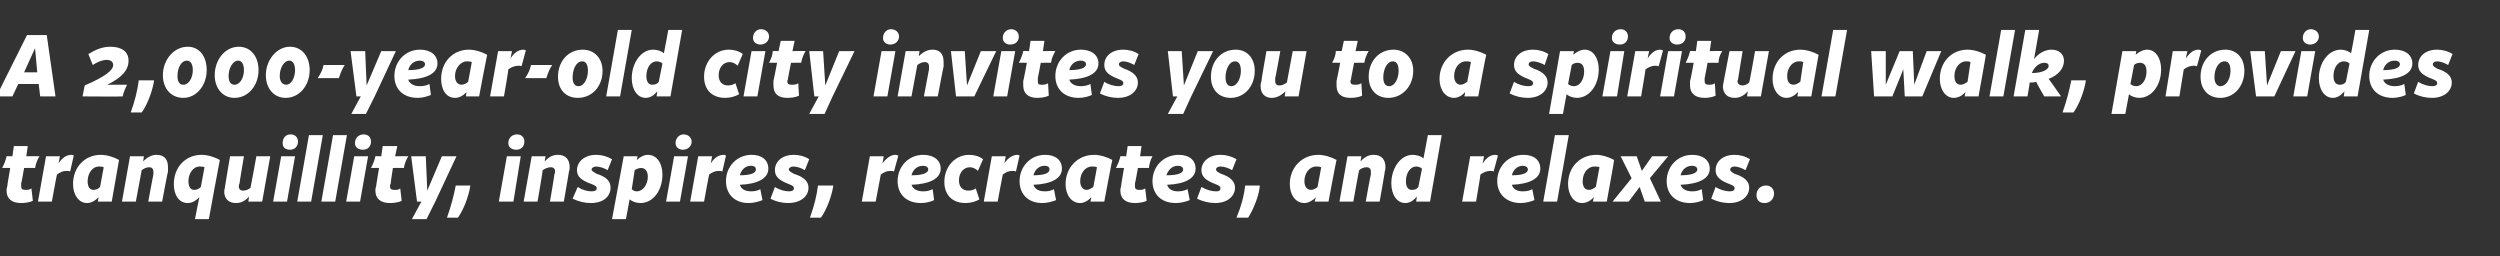 <?xml version="1.0" standalone="no"?>
<!DOCTYPE svg PUBLIC "-//W3C//DTD SVG 1.1//EN" "http://www.w3.org/Graphics/SVG/1.1/DTD/svg11.dtd">
<svg xmlns="http://www.w3.org/2000/svg" version="1.1" width="342.3px" height="35.1px" viewBox="0 -1 342.3 35.1" style="top:-1px">
  <rect x="0" y="-1" width="342.3" height="35.1" fill="#333333" stroke="none"/>
  <desc>A 2,000 year old city invites you to a spiritual walk, provides tranquillity, inspires, recreates, and relaxes.</desc>
  <defs/>
  <g id="Polygon21185">
    <path d="M 0.9 25.1 C 0.9 24.9 0.9 24.8 1 24.5 C 0.96 24.52 1.4 22 1.4 22 C 1.4 22 0.31 21.98 0.3 22 C 0.6 21.4 0.8 20.9 0.9 20.4 C 0.9 20.36 1.7 20.4 1.7 20.4 L 1.9 19 L 3.8 19 L 3.6 20.4 C 3.6 20.4 5.35 20.36 5.4 20.4 C 5.1 20.9 4.9 21.4 4.8 22 C 4.78 21.98 3.3 22 3.3 22 C 3.3 22 2.94 24.11 2.9 24.1 C 2.9 24.3 2.9 24.4 2.9 24.5 C 2.9 24.9 3.1 25 3.5 25 C 3.8 25 4 25 4.3 24.8 C 4.3 24.8 4.5 26.5 4.5 26.5 C 4.1 26.7 3.4 26.8 2.9 26.8 C 1.6 26.8 0.9 26.2 0.9 25.1 Z M 6.3 20.4 L 8.2 20.4 C 8.2 20.4 8.02 21.43 8 21.4 C 8.5 20.6 9.1 20.2 9.8 20.2 C 10 20.2 10.1 20.3 10.1 20.3 C 10.1 20.3 9.6 22.5 9.6 22.5 C 9.5 22.4 9.3 22.4 9.1 22.4 C 8.6 22.4 8.2 22.6 7.8 22.9 C 7.77 22.91 7.1 26.6 7.1 26.6 L 5.2 26.6 L 6.3 20.4 Z M 10 24.2 C 10 21.9 11.6 20.2 13.8 20.2 C 14.6 20.2 15.6 20.5 16.3 20.9 C 16.29 20.92 15.3 26.6 15.3 26.6 L 13.4 26.6 C 13.4 26.6 13.48 26.02 13.5 26 C 13 26.5 12.5 26.8 11.9 26.8 C 10.8 26.8 10 25.7 10 24.2 Z M 12.8 25 C 13.2 25 13.5 24.8 13.7 24.6 C 13.7 24.6 14.2 21.9 14.2 21.9 C 14 21.8 13.8 21.8 13.5 21.8 C 12.7 21.8 12 22.7 12 23.8 C 12 24.6 12.3 25 12.8 25 Z M 21 22.5 C 21 22.1 20.8 21.9 20.4 21.9 C 20 21.9 19.7 22.1 19.4 22.3 C 19.38 22.34 18.6 26.6 18.6 26.6 L 16.7 26.6 L 17.8 20.4 L 19.7 20.4 C 19.7 20.4 19.6 21.08 19.6 21.1 C 20.2 20.5 20.8 20.2 21.4 20.2 C 22.5 20.2 23 20.8 23 21.9 C 23 22 23 22.2 23 22.5 C 22.97 22.46 22.2 26.6 22.2 26.6 L 20.3 26.6 C 20.3 26.6 20.99 22.87 21 22.9 C 21 22.7 21 22.6 21 22.5 Z M 23.8 24.2 C 23.8 21.9 25.4 20.2 27.6 20.2 C 28.4 20.2 29.4 20.5 30.1 20.9 C 30.07 20.92 28.6 29 28.6 29 L 26.7 29 C 26.7 29 27.27 26.02 27.3 26 C 26.8 26.5 26.3 26.8 25.7 26.8 C 24.5 26.8 23.8 25.7 23.8 24.2 Z M 26.6 25 C 27 25 27.3 24.8 27.5 24.6 C 27.5 24.6 28 21.9 28 21.9 C 27.8 21.8 27.6 21.8 27.3 21.8 C 26.5 21.8 25.8 22.7 25.8 23.8 C 25.8 24.6 26.1 25 26.6 25 Z M 30.7 25.2 C 30.7 25 30.8 24.8 30.8 24.6 C 30.79 24.56 31.5 20.4 31.5 20.4 L 33.4 20.4 C 33.4 20.4 32.77 24.11 32.8 24.1 C 32.7 24.3 32.7 24.4 32.7 24.5 C 32.7 24.9 32.9 25.1 33.3 25.1 C 33.7 25.1 34.1 24.9 34.3 24.7 C 34.33 24.68 35.1 20.4 35.1 20.4 L 37 20.4 L 35.9 26.6 L 34 26.6 C 34 26.6 34.1 25.93 34.1 25.9 C 33.6 26.5 33 26.8 32.3 26.8 C 31.3 26.8 30.7 26.2 30.7 25.2 Z M 38.5 20.4 L 40.4 20.4 L 39.3 26.6 L 37.4 26.6 L 38.5 20.4 Z M 38.7 18.6 C 38.7 17.9 39.1 17.4 39.8 17.4 C 40.4 17.4 40.8 17.8 40.8 18.4 C 40.8 19 40.4 19.5 39.7 19.5 C 39.1 19.5 38.7 19.2 38.7 18.6 C 38.7 18.6 38.7 18.6 38.7 18.6 Z M 42.3 17.5 L 44.2 17.5 L 42.6 26.6 L 40.7 26.6 L 42.3 17.5 Z M 45.6 17.5 L 47.5 17.5 L 45.9 26.6 L 44 26.6 L 45.6 17.5 Z M 48.5 20.4 L 50.4 20.4 L 49.3 26.6 L 47.4 26.6 L 48.5 20.4 Z M 48.6 18.6 C 48.6 17.9 49.1 17.4 49.8 17.4 C 50.4 17.4 50.8 17.8 50.8 18.4 C 50.8 19 50.4 19.5 49.7 19.5 C 49.1 19.5 48.6 19.2 48.6 18.6 C 48.6 18.6 48.6 18.6 48.6 18.6 Z M 51.4 25.1 C 51.4 24.9 51.4 24.8 51.5 24.5 C 51.48 24.52 51.9 22 51.9 22 C 51.9 22 50.83 21.98 50.8 22 C 51.1 21.4 51.3 20.9 51.4 20.4 C 51.42 20.36 52.2 20.4 52.2 20.4 L 52.4 19 L 54.4 19 L 54.1 20.4 C 54.1 20.4 55.87 20.36 55.9 20.4 C 55.6 20.9 55.4 21.4 55.3 22 C 55.29 21.98 53.8 22 53.8 22 C 53.8 22 53.46 24.11 53.5 24.1 C 53.4 24.3 53.4 24.4 53.4 24.5 C 53.4 24.9 53.6 25 54 25 C 54.3 25 54.6 25 54.8 24.8 C 54.8 24.8 55 26.5 55 26.5 C 54.6 26.7 54 26.8 53.4 26.8 C 52.1 26.8 51.4 26.2 51.4 25.1 Z M 56.3 20.4 L 58.3 20.4 L 58.5 25.1 L 60.5 20.4 L 62.5 20.4 L 59.6 26.6 L 58.4 29 L 56.4 29 L 57.7 26.6 L 57.1 26.6 L 56.3 20.4 Z M 62.4 24.4 C 62.4 24.4 64.4 24.4 64.4 24.4 C 64.2 25.8 63.5 27.7 62.7 28.8 C 62.7 28.8 61.2 28.8 61.2 28.8 C 61.8 27.1 62.1 25.9 62.4 24.4 Z M 69.4 20.4 L 71.3 20.4 L 70.3 26.6 L 68.3 26.6 L 69.4 20.4 Z M 69.6 18.6 C 69.6 17.9 70.1 17.4 70.8 17.4 C 71.4 17.4 71.8 17.8 71.8 18.4 C 71.8 19 71.4 19.5 70.7 19.5 C 70.1 19.5 69.6 19.2 69.6 18.6 C 69.6 18.6 69.6 18.6 69.6 18.6 Z M 76 22.5 C 76 22.1 75.8 21.9 75.4 21.9 C 75 21.9 74.6 22.1 74.3 22.3 C 74.34 22.34 73.6 26.6 73.6 26.6 L 71.7 26.6 L 72.8 20.4 L 74.7 20.4 C 74.7 20.4 74.55 21.08 74.6 21.1 C 75.1 20.5 75.7 20.2 76.4 20.2 C 77.4 20.2 78 20.8 78 21.9 C 78 22 78 22.2 77.9 22.5 C 77.92 22.46 77.2 26.6 77.2 26.6 L 75.3 26.6 C 75.3 26.6 75.94 22.87 75.9 22.9 C 76 22.7 76 22.6 76 22.5 Z M 78.4 26.2 C 78.4 26.2 79.1 24.6 79.1 24.6 C 79.7 25 80.4 25.2 81 25.2 C 81.4 25.2 81.7 25.1 81.7 24.8 C 81.7 24.5 81.5 24.4 81 24.2 C 79.6 23.7 79 23.2 79 22.3 C 79 21.1 80.1 20.2 81.6 20.2 C 82.4 20.2 83.1 20.4 83.8 20.8 C 83.8 20.8 83.2 22.3 83.2 22.3 C 82.7 22 82.1 21.8 81.6 21.8 C 81.3 21.8 81 22 81 22.2 C 81 22.4 81.2 22.5 81.7 22.8 C 83 23.2 83.6 23.8 83.6 24.7 C 83.6 25.9 82.6 26.8 80.9 26.8 C 80.1 26.8 79.2 26.6 78.4 26.2 Z M 86.2 26.3 C 86.22 26.33 85.7 29 85.7 29 L 83.8 29 L 85.4 20.4 L 87.3 20.4 C 87.3 20.4 87.16 20.94 87.2 20.9 C 87.6 20.5 88.2 20.2 88.7 20.2 C 89.9 20.2 90.7 21.3 90.7 22.9 C 90.7 25.1 89.4 26.8 87.7 26.8 C 87.1 26.8 86.6 26.6 86.2 26.3 Z M 87.2 25.2 C 88 25.2 88.7 24.3 88.7 23.2 C 88.7 22.4 88.3 22 87.8 22 C 87.5 22 87.2 22.1 86.9 22.3 C 86.9 22.3 86.5 24.9 86.5 24.9 C 86.7 25.1 86.9 25.2 87.2 25.2 Z M 92.3 20.4 L 94.2 20.4 L 93.1 26.6 L 91.2 26.6 L 92.3 20.4 Z M 92.5 18.6 C 92.5 17.9 93 17.4 93.6 17.4 C 94.2 17.4 94.7 17.8 94.7 18.4 C 94.7 19 94.2 19.5 93.5 19.5 C 93 19.5 92.5 19.2 92.5 18.6 C 92.5 18.6 92.5 18.6 92.5 18.6 Z M 95.6 20.4 L 97.5 20.4 C 97.5 20.4 97.32 21.43 97.3 21.4 C 97.8 20.6 98.4 20.2 99.1 20.2 C 99.3 20.2 99.4 20.3 99.4 20.3 C 99.4 20.3 98.9 22.5 98.9 22.5 C 98.8 22.4 98.6 22.4 98.4 22.4 C 97.9 22.4 97.5 22.6 97.1 22.9 C 97.07 22.91 96.4 26.6 96.4 26.6 L 94.5 26.6 L 95.6 20.4 Z M 99.4 23.8 C 99.4 21.8 100.9 20.2 102.9 20.2 C 104.3 20.2 105.2 20.9 105.2 22.1 C 105.2 23.4 103.8 24.2 101.3 24.3 C 101.5 24.9 102 25.2 102.9 25.2 C 103.3 25.2 103.8 25.1 104.1 24.9 C 104.1 24.9 104.4 26.4 104.4 26.4 C 103.9 26.6 103.2 26.8 102.5 26.8 C 100.6 26.8 99.4 25.6 99.4 23.8 Z M 103.5 22.2 C 103.5 21.9 103.3 21.7 102.8 21.7 C 102.1 21.7 101.5 22.2 101.3 23 C 102.8 23 103.5 22.7 103.5 22.2 Z M 105.5 26.2 C 105.5 26.2 106.1 24.6 106.1 24.6 C 106.7 25 107.5 25.2 108 25.2 C 108.4 25.2 108.7 25.1 108.7 24.8 C 108.7 24.5 108.5 24.4 108 24.2 C 106.7 23.7 106.1 23.2 106.1 22.3 C 106.1 21.1 107.1 20.2 108.7 20.2 C 109.4 20.2 110.2 20.4 110.8 20.8 C 110.8 20.8 110.2 22.3 110.2 22.3 C 109.7 22 109.1 21.8 108.6 21.8 C 108.3 21.8 108 22 108 22.2 C 108 22.4 108.2 22.5 108.7 22.8 C 110 23.2 110.7 23.8 110.7 24.7 C 110.7 25.9 109.6 26.8 107.9 26.8 C 107.1 26.8 106.2 26.6 105.5 26.2 Z M 112 24.4 C 112 24.4 114.1 24.4 114.1 24.4 C 113.9 25.8 113.2 27.7 112.4 28.8 C 112.4 28.8 110.9 28.8 110.9 28.8 C 111.5 27.1 111.8 25.9 112 24.4 Z M 119.1 20.4 L 121 20.4 C 121 20.4 120.84 21.43 120.8 21.4 C 121.4 20.6 122 20.2 122.6 20.2 C 122.8 20.2 122.9 20.3 123 20.3 C 123 20.3 122.4 22.5 122.4 22.5 C 122.3 22.4 122.1 22.4 121.9 22.4 C 121.4 22.4 121 22.6 120.6 22.9 C 120.59 22.91 119.9 26.6 119.9 26.6 L 118 26.6 L 119.1 20.4 Z M 122.9 23.8 C 122.9 21.8 124.4 20.2 126.4 20.2 C 127.8 20.2 128.8 20.9 128.8 22.1 C 128.8 23.4 127.4 24.2 124.8 24.3 C 125 24.9 125.6 25.2 126.4 25.2 C 126.9 25.2 127.3 25.1 127.7 24.9 C 127.7 24.9 127.9 26.4 127.9 26.4 C 127.5 26.6 126.8 26.8 126.1 26.8 C 124.1 26.8 122.9 25.6 122.9 23.8 Z M 127.1 22.2 C 127.1 21.9 126.8 21.7 126.4 21.7 C 125.6 21.7 125 22.2 124.8 23 C 126.3 23 127.1 22.7 127.1 22.2 Z M 132.7 20.2 C 133.4 20.2 134.1 20.4 134.6 20.8 C 134.6 20.8 133.9 22.4 133.9 22.4 C 133.6 22.1 133.2 21.9 132.8 21.9 C 131.9 21.9 131.3 22.7 131.3 23.7 C 131.3 24.6 131.8 25.1 132.6 25.1 C 133 25.1 133.3 25 133.6 24.8 C 133.6 24.8 134.1 26.3 134.1 26.3 C 133.6 26.6 132.9 26.8 132.2 26.8 C 130.4 26.8 129.3 25.7 129.3 23.9 C 129.3 21.9 130.7 20.2 132.7 20.2 Z M 135.8 20.4 L 137.7 20.4 C 137.7 20.4 137.53 21.43 137.5 21.4 C 138 20.6 138.7 20.2 139.3 20.2 C 139.5 20.2 139.6 20.3 139.6 20.3 C 139.6 20.3 139.1 22.5 139.1 22.5 C 139 22.4 138.8 22.4 138.6 22.4 C 138.1 22.4 137.7 22.6 137.3 22.9 C 137.28 22.91 136.6 26.6 136.6 26.6 L 134.7 26.6 L 135.8 20.4 Z M 139.6 23.8 C 139.6 21.8 141.1 20.2 143.1 20.2 C 144.5 20.2 145.4 20.9 145.4 22.1 C 145.4 23.4 144 24.2 141.5 24.3 C 141.7 24.9 142.2 25.2 143.1 25.2 C 143.5 25.2 144 25.1 144.3 24.9 C 144.3 24.9 144.6 26.4 144.6 26.4 C 144.1 26.6 143.4 26.8 142.7 26.8 C 140.8 26.8 139.6 25.6 139.6 23.8 Z M 143.7 22.2 C 143.7 21.9 143.5 21.7 143 21.7 C 142.3 21.7 141.7 22.2 141.5 23 C 143 23 143.7 22.7 143.7 22.2 Z M 145.9 24.2 C 145.9 21.9 147.6 20.2 149.8 20.2 C 150.6 20.2 151.6 20.5 152.3 20.9 C 152.26 20.92 151.2 26.6 151.2 26.6 L 149.3 26.6 C 149.3 26.6 149.45 26.02 149.4 26 C 149 26.5 148.4 26.8 147.9 26.8 C 146.7 26.8 145.9 25.7 145.9 24.2 Z M 148.8 25 C 149.1 25 149.4 24.8 149.7 24.6 C 149.7 24.6 150.2 21.9 150.2 21.9 C 150 21.8 149.7 21.8 149.5 21.8 C 148.6 21.8 147.9 22.7 147.9 23.8 C 147.9 24.6 148.3 25 148.8 25 Z M 153.4 25.1 C 153.4 24.9 153.4 24.8 153.5 24.5 C 153.46 24.52 153.9 22 153.9 22 C 153.9 22 152.81 21.98 152.8 22 C 153.1 21.4 153.3 20.9 153.4 20.4 C 153.4 20.36 154.2 20.4 154.2 20.4 L 154.4 19 L 156.3 19 L 156.1 20.4 C 156.1 20.4 157.85 20.36 157.8 20.4 C 157.5 20.9 157.4 21.4 157.3 22 C 157.27 21.98 155.8 22 155.8 22 C 155.8 22 155.44 24.11 155.4 24.1 C 155.4 24.3 155.4 24.4 155.4 24.5 C 155.4 24.9 155.6 25 156 25 C 156.3 25 156.5 25 156.8 24.8 C 156.8 24.8 157 26.5 157 26.5 C 156.6 26.7 155.9 26.8 155.4 26.8 C 154.1 26.8 153.4 26.2 153.4 25.1 Z M 157.8 23.8 C 157.8 21.8 159.3 20.2 161.4 20.2 C 162.8 20.2 163.7 20.9 163.7 22.1 C 163.7 23.4 162.3 24.2 159.8 24.3 C 160 24.9 160.5 25.2 161.3 25.2 C 161.8 25.2 162.2 25.1 162.6 24.9 C 162.6 24.9 162.9 26.4 162.9 26.4 C 162.4 26.6 161.7 26.8 161 26.8 C 159 26.8 157.8 25.6 157.8 23.8 Z M 162 22.2 C 162 21.9 161.7 21.7 161.3 21.7 C 160.5 21.7 160 22.2 159.7 23 C 161.3 23 162 22.7 162 22.2 Z M 163.9 26.2 C 163.9 26.2 164.5 24.6 164.5 24.6 C 165.2 25 165.9 25.2 166.5 25.2 C 166.9 25.2 167.1 25.1 167.1 24.8 C 167.1 24.5 166.9 24.4 166.4 24.2 C 165.1 23.7 164.5 23.2 164.5 22.3 C 164.5 21.1 165.6 20.2 167.1 20.2 C 167.9 20.2 168.6 20.4 169.3 20.8 C 169.3 20.8 168.7 22.3 168.7 22.3 C 168.2 22 167.6 21.8 167.1 21.8 C 166.7 21.8 166.5 22 166.5 22.2 C 166.5 22.4 166.6 22.5 167.2 22.8 C 168.4 23.2 169.1 23.8 169.1 24.7 C 169.1 25.9 168 26.8 166.4 26.8 C 165.6 26.8 164.7 26.6 163.9 26.2 Z M 170.5 24.4 C 170.5 24.4 172.5 24.4 172.5 24.4 C 172.4 25.8 171.6 27.7 170.9 28.8 C 170.9 28.8 169.3 28.8 169.3 28.8 C 170 27.1 170.3 25.9 170.5 24.4 Z M 176.6 24.2 C 176.6 21.9 178.3 20.2 180.5 20.2 C 181.3 20.2 182.3 20.5 183 20.9 C 182.96 20.92 181.9 26.6 181.9 26.6 L 180 26.6 C 180 26.6 180.15 26.02 180.2 26 C 179.7 26.5 179.1 26.8 178.6 26.8 C 177.4 26.8 176.6 25.7 176.6 24.2 Z M 179.5 25 C 179.8 25 180.2 24.8 180.4 24.6 C 180.4 24.6 180.9 21.9 180.9 21.9 C 180.7 21.8 180.4 21.8 180.2 21.8 C 179.3 21.8 178.6 22.7 178.6 23.8 C 178.6 24.6 179 25 179.5 25 Z M 187.7 22.5 C 187.7 22.1 187.5 21.9 187.1 21.9 C 186.7 21.9 186.3 22.1 186.1 22.3 C 186.05 22.34 185.3 26.6 185.3 26.6 L 183.4 26.6 L 184.5 20.4 L 186.4 20.4 C 186.4 20.4 186.27 21.08 186.3 21.1 C 186.8 20.5 187.4 20.2 188.1 20.2 C 189.1 20.2 189.7 20.8 189.7 21.9 C 189.7 22 189.7 22.2 189.6 22.5 C 189.64 22.46 188.9 26.6 188.9 26.6 L 187 26.6 C 187 26.6 187.66 22.87 187.7 22.9 C 187.7 22.7 187.7 22.6 187.7 22.5 Z M 190.5 24.1 C 190.5 22 191.8 20.2 193.4 20.2 C 194 20.2 194.6 20.4 194.9 20.7 C 194.92 20.68 195.5 17.5 195.5 17.5 L 197.4 17.5 L 195.8 26.6 L 193.9 26.6 C 193.9 26.6 193.99 25.92 194 25.9 C 193.5 26.5 193 26.8 192.4 26.8 C 191.3 26.8 190.5 25.7 190.5 24.1 Z M 193.3 25 C 193.7 25 194 24.9 194.2 24.6 C 194.2 24.6 194.7 22.1 194.7 22.1 C 194.5 21.9 194.2 21.8 193.9 21.8 C 193.1 21.8 192.5 22.7 192.5 23.8 C 192.5 24.6 192.8 25 193.3 25 Z M 201.3 20.4 L 203.2 20.4 C 203.2 20.4 202.99 21.43 203 21.4 C 203.5 20.6 204.1 20.2 204.7 20.2 C 204.9 20.2 205.1 20.3 205.1 20.3 C 205.1 20.3 204.5 22.5 204.5 22.5 C 204.4 22.4 204.2 22.4 204 22.4 C 203.6 22.4 203.1 22.6 202.7 22.9 C 202.74 22.91 202.1 26.6 202.1 26.6 L 200.2 26.6 L 201.3 20.4 Z M 205 23.8 C 205 21.8 206.5 20.2 208.6 20.2 C 210 20.2 210.9 20.9 210.9 22.1 C 210.9 23.4 209.5 24.2 207 24.3 C 207.2 24.9 207.7 25.2 208.5 25.2 C 209 25.2 209.5 25.1 209.8 24.9 C 209.8 24.9 210.1 26.4 210.1 26.4 C 209.6 26.6 208.9 26.8 208.2 26.8 C 206.3 26.8 205 25.6 205 23.8 Z M 209.2 22.2 C 209.2 21.9 208.9 21.7 208.5 21.7 C 207.8 21.7 207.2 22.2 207 23 C 208.5 23 209.2 22.7 209.2 22.2 Z M 212.9 17.5 L 214.8 17.5 L 213.2 26.6 L 211.3 26.6 L 212.9 17.5 Z M 214.7 24.2 C 214.7 21.9 216.3 20.2 218.6 20.2 C 219.3 20.2 220.3 20.5 221 20.9 C 221.04 20.92 220 26.6 220 26.6 L 218.1 26.6 C 218.1 26.6 218.23 26.02 218.2 26 C 217.8 26.5 217.2 26.8 216.6 26.8 C 215.5 26.8 214.7 25.7 214.7 24.2 Z M 217.6 25 C 217.9 25 218.2 24.8 218.5 24.6 C 218.5 24.6 219 21.9 219 21.9 C 218.8 21.8 218.5 21.8 218.3 21.8 C 217.4 21.8 216.7 22.7 216.7 23.8 C 216.7 24.6 217 25 217.6 25 Z M 224.5 24.6 L 223 26.6 L 220.8 26.6 L 223.4 23.4 L 221.9 20.4 L 224.1 20.4 L 224.8 22.4 L 226.2 20.4 L 228.4 20.4 L 225.9 23.4 L 227.4 26.6 L 225.2 26.6 L 224.5 24.6 Z M 228.2 23.8 C 228.2 21.8 229.7 20.2 231.7 20.2 C 233.1 20.2 234.1 20.9 234.1 22.1 C 234.1 23.4 232.7 24.2 230.1 24.3 C 230.3 24.9 230.9 25.2 231.7 25.2 C 232.2 25.2 232.6 25.1 233 24.9 C 233 24.9 233.2 26.4 233.2 26.4 C 232.8 26.6 232.1 26.8 231.4 26.8 C 229.4 26.8 228.2 25.6 228.2 23.8 Z M 232.4 22.2 C 232.4 21.9 232.1 21.7 231.7 21.7 C 230.9 21.7 230.3 22.2 230.1 23 C 231.6 23 232.4 22.7 232.4 22.2 Z M 234.3 26.2 C 234.3 26.2 234.9 24.6 234.9 24.6 C 235.5 25 236.3 25.2 236.8 25.2 C 237.2 25.2 237.5 25.1 237.5 24.8 C 237.5 24.5 237.3 24.4 236.8 24.2 C 235.5 23.7 234.9 23.2 234.9 22.3 C 234.9 21.1 235.9 20.2 237.5 20.2 C 238.2 20.2 239 20.4 239.6 20.8 C 239.6 20.8 239 22.3 239 22.3 C 238.5 22 237.9 21.8 237.5 21.8 C 237.1 21.8 236.9 22 236.9 22.2 C 236.9 22.4 237 22.5 237.5 22.8 C 238.8 23.2 239.5 23.8 239.5 24.7 C 239.5 25.9 238.4 26.8 236.8 26.8 C 235.9 26.8 235.1 26.6 234.3 26.2 Z M 241.8 24.4 C 242.4 24.4 242.9 24.8 242.9 25.5 C 242.9 26.1 242.5 26.8 241.6 26.8 C 240.9 26.8 240.5 26.4 240.5 25.7 C 240.5 25 241 24.4 241.8 24.4 Z " stroke="none" fill="#fff"/>
  </g>
  <g id="Polygon21184">
    <path d="M 5.3 10.5 L 2.5 10.5 L 1.7 12.2 L -0.5 12.2 L 3.7 3.8 L 6.4 3.8 L 7.6 12.2 L 5.5 12.2 L 5.3 10.5 Z M 5.1 8.9 L 4.8 5.6 L 3.3 8.9 L 5.1 8.9 Z M 15.5 7.9 C 15.5 7.5 15.2 7.2 14.6 7.2 C 14 7.2 13.3 7.5 12.7 7.9 C 12.7 7.9 12.1 6.4 12.1 6.4 C 13.1 5.8 14 5.4 15.1 5.4 C 16.7 5.4 17.6 6.1 17.6 7.3 C 17.6 8.6 16.7 9.6 14.7 10.6 C 14.7 10.6 17.4 10.6 17.4 10.6 C 17.1 11.2 16.9 11.7 16.8 12.2 C 16.82 12.24 11.3 12.2 11.3 12.2 C 11.3 12.2 11.59 10.74 11.6 10.7 C 14.4 9.5 15.5 8.6 15.5 7.9 Z M 19 10 C 19 10 21.1 10 21.1 10 C 20.9 11.4 20.2 13.3 19.4 14.4 C 19.4 14.4 17.9 14.4 17.9 14.4 C 18.5 12.7 18.8 11.5 19 10 Z M 22.3 9.3 C 22.3 7.2 23.8 5.4 25.7 5.4 C 27.3 5.4 28.3 6.7 28.3 8.6 C 28.3 10.7 26.9 12.4 25.1 12.4 C 23.4 12.4 22.3 11.1 22.3 9.3 Z M 25.1 10.6 C 25.9 10.6 26.4 9.6 26.4 8.6 C 26.4 7.8 26.1 7.3 25.6 7.3 C 24.8 7.3 24.3 8.3 24.3 9.4 C 24.3 10.2 24.6 10.6 25.1 10.6 Z M 29.4 9.3 C 29.4 7.2 30.8 5.4 32.7 5.4 C 34.3 5.4 35.4 6.7 35.4 8.6 C 35.4 10.7 34 12.4 32.1 12.4 C 30.5 12.4 29.4 11.1 29.4 9.3 Z M 32.1 10.6 C 32.9 10.6 33.4 9.6 33.4 8.6 C 33.4 7.8 33.1 7.3 32.6 7.3 C 31.9 7.3 31.3 8.3 31.3 9.4 C 31.3 10.2 31.6 10.6 32.1 10.6 Z M 36.4 9.3 C 36.4 7.2 37.9 5.4 39.7 5.4 C 41.3 5.4 42.4 6.7 42.4 8.6 C 42.4 10.7 41 12.4 39.1 12.4 C 37.5 12.4 36.4 11.1 36.4 9.3 Z M 39.2 10.6 C 39.9 10.6 40.4 9.6 40.4 8.6 C 40.4 7.8 40.1 7.3 39.6 7.3 C 38.9 7.3 38.3 8.3 38.3 9.4 C 38.3 10.2 38.7 10.6 39.2 10.6 Z M 44.3 7.9 C 44.3 7.9 47.2 7.9 47.2 7.9 C 46.8 8.5 46.6 9.1 46.4 9.7 C 46.4 9.7 43.5 9.7 43.5 9.7 C 43.9 9.1 44.2 8.5 44.3 7.9 Z M 48 6 L 50 6 L 50.2 10.7 L 52.2 6 L 54.2 6 L 51.3 12.2 L 50.1 14.6 L 48.1 14.6 L 49.4 12.2 L 48.8 12.2 L 48 6 Z M 54 9.4 C 54 7.4 55.5 5.8 57.5 5.8 C 58.9 5.8 59.9 6.5 59.9 7.7 C 59.9 9 58.5 9.8 55.9 9.9 C 56.1 10.5 56.7 10.8 57.5 10.8 C 58 10.8 58.4 10.7 58.8 10.5 C 58.8 10.5 59 12 59 12 C 58.5 12.2 57.9 12.4 57.2 12.4 C 55.2 12.4 54 11.2 54 9.4 Z M 58.2 7.8 C 58.2 7.5 57.9 7.3 57.5 7.3 C 56.7 7.3 56.1 7.8 55.9 8.6 C 57.4 8.6 58.2 8.3 58.2 7.8 Z M 60.4 9.8 C 60.4 7.5 62 5.8 64.2 5.8 C 65 5.8 66 6.1 66.7 6.5 C 66.67 6.52 65.6 12.2 65.6 12.2 L 63.8 12.2 C 63.8 12.2 63.86 11.62 63.9 11.6 C 63.4 12.1 62.9 12.4 62.3 12.4 C 61.1 12.4 60.4 11.3 60.4 9.8 Z M 63.2 10.6 C 63.5 10.6 63.9 10.4 64.1 10.2 C 64.1 10.2 64.6 7.5 64.6 7.5 C 64.4 7.4 64.1 7.4 63.9 7.4 C 63.1 7.4 62.3 8.3 62.3 9.4 C 62.3 10.2 62.7 10.6 63.2 10.6 Z M 68.2 6 L 70.1 6 C 70.1 6 69.9 7.03 69.9 7 C 70.4 6.2 71 5.8 71.7 5.8 C 71.8 5.8 72 5.9 72 5.9 C 72 5.9 71.4 8.1 71.4 8.1 C 71.4 8 71.1 8 71 8 C 70.5 8 70 8.2 69.6 8.5 C 69.65 8.51 69 12.2 69 12.2 L 67.1 12.2 L 68.2 6 Z M 72.7 7.9 C 72.7 7.9 75.6 7.9 75.6 7.9 C 75.2 8.5 75 9.1 74.8 9.7 C 74.8 9.7 71.9 9.7 71.9 9.7 C 72.3 9.1 72.6 8.5 72.7 7.9 Z M 79.8 5.8 C 81.3 5.8 82.5 6.9 82.5 8.7 C 82.5 10.8 81.1 12.4 79.1 12.4 C 77.5 12.4 76.4 11.3 76.4 9.5 C 76.4 7.4 77.8 5.8 79.8 5.8 Z M 79.2 10.8 C 80 10.8 80.5 9.7 80.5 8.7 C 80.5 7.8 80.2 7.4 79.7 7.4 C 78.9 7.4 78.4 8.5 78.4 9.6 C 78.4 10.4 78.7 10.8 79.2 10.8 Z M 84.6 3.1 L 86.5 3.1 L 84.9 12.2 L 83 12.2 L 84.6 3.1 Z M 86.5 9.7 C 86.5 7.6 87.8 5.8 89.4 5.8 C 90 5.8 90.6 6 90.9 6.3 C 90.92 6.28 91.5 3.1 91.5 3.1 L 93.4 3.1 L 91.8 12.2 L 89.9 12.2 C 89.9 12.2 90 11.52 90 11.5 C 89.5 12.1 89 12.4 88.4 12.4 C 87.3 12.4 86.5 11.3 86.5 9.7 Z M 89.3 10.6 C 89.7 10.6 90 10.5 90.2 10.2 C 90.2 10.2 90.7 7.7 90.7 7.7 C 90.5 7.5 90.2 7.4 89.9 7.4 C 89.1 7.4 88.5 8.3 88.5 9.4 C 88.5 10.2 88.8 10.6 89.3 10.6 Z M 99.8 5.8 C 100.5 5.8 101.2 6 101.7 6.4 C 101.7 6.4 101 8 101 8 C 100.7 7.7 100.3 7.5 99.9 7.5 C 99 7.5 98.4 8.3 98.4 9.3 C 98.4 10.2 98.9 10.7 99.7 10.7 C 100 10.7 100.4 10.6 100.7 10.4 C 100.7 10.4 101.2 11.9 101.2 11.9 C 100.7 12.2 100 12.4 99.3 12.4 C 97.5 12.4 96.4 11.3 96.4 9.5 C 96.4 7.5 97.8 5.8 99.8 5.8 Z M 102.9 6 L 104.8 6 L 103.7 12.2 L 101.8 12.2 L 102.9 6 Z M 103.1 4.2 C 103.1 3.5 103.6 3 104.2 3 C 104.8 3 105.3 3.4 105.3 4 C 105.3 4.6 104.8 5.1 104.1 5.1 C 103.6 5.1 103.1 4.8 103.1 4.2 C 103.1 4.2 103.1 4.2 103.1 4.2 Z M 105.9 10.7 C 105.9 10.5 105.9 10.4 105.9 10.1 C 105.91 10.12 106.4 7.6 106.4 7.6 C 106.4 7.6 105.26 7.58 105.3 7.6 C 105.6 7 105.8 6.5 105.8 6 C 105.85 5.96 106.6 6 106.6 6 L 106.9 4.6 L 108.8 4.6 L 108.5 6 C 108.5 6 110.3 5.96 110.3 6 C 110 6.5 109.8 7 109.7 7.6 C 109.72 7.58 108.3 7.6 108.3 7.6 C 108.3 7.6 107.89 9.71 107.9 9.7 C 107.9 9.9 107.8 10 107.8 10.1 C 107.8 10.5 108 10.6 108.4 10.6 C 108.7 10.6 109 10.6 109.3 10.4 C 109.3 10.4 109.4 12.1 109.4 12.1 C 109 12.3 108.4 12.4 107.8 12.4 C 106.5 12.4 105.9 11.8 105.9 10.7 Z M 110.8 6 L 112.7 6 L 113 10.7 L 114.9 6 L 117 6 L 114 12.2 L 112.9 14.6 L 110.8 14.6 L 112.1 12.2 L 111.5 12.2 L 110.8 6 Z M 120.7 6 L 122.6 6 L 121.5 12.2 L 119.6 12.2 L 120.7 6 Z M 120.9 4.2 C 120.9 3.5 121.4 3 122 3 C 122.6 3 123.1 3.4 123.1 4 C 123.1 4.6 122.6 5.1 121.9 5.1 C 121.4 5.1 120.9 4.8 120.9 4.2 C 120.9 4.2 120.9 4.2 120.9 4.2 Z M 127.2 8.1 C 127.2 7.7 127 7.5 126.6 7.5 C 126.2 7.5 125.9 7.7 125.6 7.9 C 125.59 7.94 124.8 12.2 124.8 12.2 L 122.9 12.2 L 124 6 L 125.9 6 C 125.9 6 125.81 6.68 125.8 6.7 C 126.4 6.1 127 5.8 127.7 5.8 C 128.7 5.8 129.2 6.4 129.2 7.5 C 129.2 7.6 129.2 7.8 129.2 8.1 C 129.18 8.06 128.4 12.2 128.4 12.2 L 126.5 12.2 C 126.5 12.2 127.2 8.47 127.2 8.5 C 127.2 8.3 127.2 8.2 127.2 8.1 Z M 130.2 6 L 132.1 6 L 132.4 10.7 L 134.3 6 L 136.4 6 L 133.4 12.2 L 130.9 12.2 L 130.2 6 Z M 137.1 6 L 139 6 L 137.9 12.2 L 136 12.2 L 137.1 6 Z M 137.3 4.2 C 137.3 3.5 137.8 3 138.5 3 C 139 3 139.5 3.4 139.5 4 C 139.5 4.6 139.1 5.1 138.3 5.1 C 137.8 5.1 137.3 4.8 137.3 4.2 C 137.3 4.2 137.3 4.2 137.3 4.2 Z M 140.1 10.7 C 140.1 10.5 140.1 10.4 140.1 10.1 C 140.13 10.12 140.6 7.6 140.6 7.6 C 140.6 7.6 139.48 7.58 139.5 7.6 C 139.8 7 140 6.5 140.1 6 C 140.07 5.96 140.9 6 140.9 6 L 141.1 4.6 L 143 4.6 L 142.8 6 C 142.8 6 144.52 5.96 144.5 6 C 144.2 6.5 144 7 143.9 7.6 C 143.94 7.58 142.5 7.6 142.5 7.6 C 142.5 7.6 142.11 9.71 142.1 9.7 C 142.1 9.9 142.1 10 142.1 10.1 C 142.1 10.5 142.2 10.6 142.6 10.6 C 142.9 10.6 143.2 10.6 143.5 10.4 C 143.5 10.4 143.6 12.1 143.6 12.1 C 143.2 12.3 142.6 12.4 142 12.4 C 140.8 12.4 140.1 11.8 140.1 10.7 Z M 144.5 9.4 C 144.5 7.4 146 5.8 148 5.8 C 149.4 5.8 150.4 6.5 150.4 7.7 C 150.4 9 149 9.8 146.4 9.9 C 146.6 10.5 147.2 10.8 148 10.8 C 148.5 10.8 148.9 10.7 149.3 10.5 C 149.3 10.5 149.5 12 149.5 12 C 149.1 12.2 148.4 12.4 147.7 12.4 C 145.7 12.4 144.5 11.2 144.5 9.4 Z M 148.7 7.8 C 148.7 7.5 148.4 7.3 148 7.3 C 147.2 7.3 146.6 7.8 146.4 8.6 C 147.9 8.6 148.7 8.3 148.7 7.8 Z M 150.6 11.8 C 150.6 11.8 151.2 10.2 151.2 10.2 C 151.8 10.6 152.6 10.8 153.1 10.8 C 153.5 10.8 153.8 10.7 153.8 10.4 C 153.8 10.1 153.6 10 153.1 9.8 C 151.8 9.3 151.2 8.8 151.2 7.9 C 151.2 6.7 152.2 5.8 153.8 5.8 C 154.5 5.8 155.3 6 155.9 6.4 C 155.9 6.4 155.3 7.9 155.3 7.9 C 154.8 7.6 154.2 7.4 153.8 7.4 C 153.4 7.4 153.2 7.6 153.2 7.8 C 153.2 8 153.3 8.1 153.9 8.4 C 155.1 8.8 155.8 9.4 155.8 10.3 C 155.8 11.5 154.7 12.4 153.1 12.4 C 152.2 12.4 151.4 12.2 150.6 11.8 Z M 159.9 6 L 161.8 6 L 162.1 10.7 L 164 6 L 166.1 6 L 163.1 12.2 L 162 14.6 L 159.9 14.6 L 161.2 12.2 L 160.6 12.2 L 159.9 6 Z M 169.2 5.8 C 170.7 5.8 171.8 6.9 171.8 8.7 C 171.8 10.8 170.4 12.4 168.5 12.4 C 166.9 12.4 165.8 11.3 165.8 9.5 C 165.8 7.4 167.2 5.8 169.2 5.8 Z M 168.6 10.8 C 169.4 10.8 169.9 9.7 169.9 8.7 C 169.9 7.8 169.6 7.4 169.1 7.4 C 168.3 7.4 167.8 8.5 167.8 9.6 C 167.8 10.4 168.1 10.8 168.6 10.8 Z M 172.6 10.8 C 172.6 10.6 172.6 10.4 172.7 10.2 C 172.66 10.16 173.4 6 173.4 6 L 175.3 6 C 175.3 6 174.64 9.71 174.6 9.7 C 174.6 9.9 174.6 10 174.6 10.1 C 174.6 10.5 174.8 10.7 175.2 10.7 C 175.6 10.7 175.9 10.5 176.2 10.3 C 176.2 10.28 177 6 177 6 L 178.9 6 L 177.8 12.2 L 175.9 12.2 C 175.9 12.2 175.97 11.53 176 11.5 C 175.4 12.1 174.8 12.4 174.1 12.4 C 173.2 12.4 172.6 11.8 172.6 10.8 Z M 183 10.7 C 183 10.5 183 10.4 183 10.1 C 183.01 10.12 183.5 7.6 183.5 7.6 C 183.5 7.6 182.36 7.58 182.4 7.6 C 182.7 7 182.9 6.5 182.9 6 C 182.95 5.96 183.7 6 183.7 6 L 184 4.6 L 185.9 4.6 L 185.6 6 C 185.6 6 187.4 5.96 187.4 6 C 187.1 6.5 186.9 7 186.8 7.6 C 186.82 7.58 185.4 7.6 185.4 7.6 C 185.4 7.6 184.99 9.71 185 9.7 C 185 9.9 184.9 10 184.9 10.1 C 184.9 10.5 185.1 10.6 185.5 10.6 C 185.8 10.6 186.1 10.6 186.4 10.4 C 186.4 10.4 186.5 12.1 186.5 12.1 C 186.1 12.3 185.5 12.4 184.9 12.4 C 183.6 12.4 183 11.8 183 10.7 Z M 190.8 5.8 C 192.3 5.8 193.5 6.9 193.5 8.7 C 193.5 10.8 192 12.4 190.1 12.4 C 188.5 12.4 187.4 11.3 187.4 9.5 C 187.4 7.4 188.8 5.8 190.8 5.8 Z M 190.2 10.8 C 191 10.8 191.5 9.7 191.5 8.7 C 191.5 7.8 191.2 7.4 190.7 7.4 C 189.9 7.4 189.4 8.5 189.4 9.6 C 189.4 10.4 189.7 10.8 190.2 10.8 Z M 197.1 9.8 C 197.1 7.5 198.8 5.8 201 5.8 C 201.8 5.8 202.8 6.1 203.5 6.5 C 203.45 6.52 202.4 12.2 202.4 12.2 L 200.5 12.2 C 200.5 12.2 200.64 11.62 200.6 11.6 C 200.2 12.1 199.6 12.4 199.1 12.4 C 197.9 12.4 197.1 11.3 197.1 9.8 Z M 200 10.6 C 200.3 10.6 200.6 10.4 200.9 10.2 C 200.9 10.2 201.4 7.5 201.4 7.5 C 201.2 7.4 200.9 7.4 200.7 7.4 C 199.8 7.4 199.1 8.3 199.1 9.4 C 199.1 10.2 199.5 10.6 200 10.6 Z M 206.7 11.8 C 206.7 11.8 207.3 10.2 207.3 10.2 C 207.9 10.6 208.7 10.8 209.2 10.8 C 209.7 10.8 209.9 10.7 209.9 10.4 C 209.9 10.1 209.7 10 209.2 9.8 C 207.9 9.3 207.3 8.8 207.3 7.9 C 207.3 6.7 208.3 5.8 209.9 5.8 C 210.6 5.8 211.4 6 212 6.4 C 212 6.4 211.5 7.9 211.5 7.9 C 211 7.6 210.3 7.4 209.9 7.4 C 209.5 7.4 209.3 7.6 209.3 7.8 C 209.3 8 209.4 8.1 210 8.4 C 211.2 8.8 211.9 9.4 211.9 10.3 C 211.9 11.5 210.8 12.4 209.2 12.4 C 208.3 12.4 207.5 12.2 206.7 11.8 Z M 214.5 11.9 C 214.48 11.93 214 14.6 214 14.6 L 212.1 14.6 L 213.6 6 L 215.5 6 C 215.5 6 215.41 6.54 215.4 6.5 C 215.9 6.1 216.4 5.8 217 5.8 C 218.1 5.8 218.9 6.9 218.9 8.5 C 218.9 10.7 217.6 12.4 215.9 12.4 C 215.4 12.4 214.8 12.2 214.5 11.9 Z M 215.5 10.8 C 216.3 10.8 216.9 9.9 216.9 8.8 C 216.9 8 216.6 7.6 216 7.6 C 215.7 7.6 215.4 7.7 215.2 7.9 C 215.2 7.9 214.7 10.5 214.7 10.5 C 214.9 10.7 215.2 10.8 215.5 10.8 Z M 220.5 6 L 222.4 6 L 221.4 12.2 L 219.4 12.2 L 220.5 6 Z M 220.7 4.2 C 220.7 3.5 221.2 3 221.9 3 C 222.5 3 222.9 3.4 222.9 4 C 222.9 4.6 222.5 5.1 221.8 5.1 C 221.2 5.1 220.7 4.8 220.7 4.2 C 220.7 4.2 220.7 4.2 220.7 4.2 Z M 223.9 6 L 225.8 6 C 225.8 6 225.58 7.03 225.6 7 C 226.1 6.2 226.7 5.8 227.3 5.8 C 227.5 5.8 227.6 5.9 227.7 5.9 C 227.7 5.9 227.1 8.1 227.1 8.1 C 227 8 226.8 8 226.6 8 C 226.2 8 225.7 8.2 225.3 8.5 C 225.33 8.51 224.7 12.2 224.7 12.2 L 222.8 12.2 L 223.9 6 Z M 228.4 6 L 230.3 6 L 229.2 12.2 L 227.3 12.2 L 228.4 6 Z M 228.6 4.2 C 228.6 3.5 229.1 3 229.8 3 C 230.4 3 230.8 3.4 230.8 4 C 230.8 4.6 230.4 5.1 229.6 5.1 C 229.1 5.1 228.6 4.8 228.6 4.2 C 228.6 4.2 228.6 4.2 228.6 4.2 Z M 231.4 10.7 C 231.4 10.5 231.4 10.4 231.4 10.1 C 231.45 10.12 231.9 7.6 231.9 7.6 C 231.9 7.6 230.8 7.58 230.8 7.6 C 231.1 7 231.3 6.5 231.4 6 C 231.39 5.96 232.2 6 232.2 6 L 232.4 4.6 L 234.3 4.6 L 234.1 6 C 234.1 6 235.84 5.96 235.8 6 C 235.5 6.5 235.3 7 235.3 7.6 C 235.26 7.58 233.8 7.6 233.8 7.6 C 233.8 7.6 233.42 9.71 233.4 9.7 C 233.4 9.9 233.4 10 233.4 10.1 C 233.4 10.5 233.6 10.6 234 10.6 C 234.3 10.6 234.5 10.6 234.8 10.4 C 234.8 10.4 234.9 12.1 234.9 12.1 C 234.5 12.3 233.9 12.4 233.4 12.4 C 232.1 12.4 231.4 11.8 231.4 10.7 Z M 235.9 10.8 C 235.9 10.6 236 10.4 236 10.2 C 236.01 10.16 236.8 6 236.8 6 L 238.6 6 C 238.6 6 237.99 9.71 238 9.7 C 238 9.9 237.9 10 237.9 10.1 C 237.9 10.5 238.2 10.7 238.6 10.7 C 238.9 10.7 239.3 10.5 239.5 10.3 C 239.55 10.28 240.3 6 240.3 6 L 242.2 6 L 241.1 12.2 L 239.2 12.2 C 239.2 12.2 239.32 11.53 239.3 11.5 C 238.8 12.1 238.2 12.4 237.5 12.4 C 236.5 12.4 235.9 11.8 235.9 10.8 Z M 242.7 9.8 C 242.7 7.5 244.3 5.8 246.5 5.8 C 247.3 5.8 248.3 6.1 249 6.5 C 249.01 6.52 248 12.2 248 12.2 L 246.1 12.2 C 246.1 12.2 246.2 11.62 246.2 11.6 C 245.7 12.1 245.2 12.4 244.6 12.4 C 243.5 12.4 242.7 11.3 242.7 9.8 Z M 245.6 10.6 C 245.9 10.6 246.2 10.4 246.5 10.2 C 246.5 10.2 246.9 7.5 246.9 7.5 C 246.7 7.4 246.5 7.4 246.3 7.4 C 245.4 7.4 244.7 8.3 244.7 9.4 C 244.7 10.2 245 10.6 245.6 10.6 Z M 251 3.1 L 252.9 3.1 L 251.3 12.2 L 249.4 12.2 L 251 3.1 Z M 258.2 6 L 258.2 10.6 L 260.1 6 L 261.9 6 L 262.1 10.6 L 263.8 6 L 265.8 6 L 263.2 12.2 L 260.8 12.2 L 260.6 8.5 L 259.1 12.2 L 256.6 12.2 L 256.2 6 L 258.2 6 Z M 265.6 9.8 C 265.6 7.5 267.2 5.8 269.4 5.8 C 270.2 5.8 271.2 6.1 271.9 6.5 C 271.93 6.52 270.9 12.2 270.9 12.2 L 269 12.2 C 269 12.2 269.12 11.62 269.1 11.6 C 268.7 12.1 268.1 12.4 267.5 12.4 C 266.4 12.4 265.6 11.3 265.6 9.8 Z M 268.5 10.6 C 268.8 10.6 269.1 10.4 269.4 10.2 C 269.4 10.2 269.8 7.5 269.8 7.5 C 269.6 7.4 269.4 7.4 269.2 7.4 C 268.3 7.4 267.6 8.3 267.6 9.4 C 267.6 10.2 267.9 10.6 268.5 10.6 Z M 274 3.1 L 275.9 3.1 L 274.3 12.2 L 272.4 12.2 L 274 3.1 Z M 277.3 3.1 L 279.2 3.1 C 279.2 3.1 278.5 7.12 278.5 7.1 C 279.1 6.3 280 5.8 280.9 5.8 C 281.9 5.8 282.6 6.4 282.6 7.3 C 282.6 8.4 281.8 9.3 280.5 9.8 C 280.52 9.78 282.2 12.2 282.2 12.2 L 279.9 12.2 C 279.9 12.2 278.76 10.24 278.8 10.2 C 278.5 10.3 278.2 10.3 277.9 10.3 C 277.94 10.3 277.6 12.2 277.6 12.2 L 275.7 12.2 L 277.3 3.1 Z M 278.2 9 C 279.5 9 280.5 8.6 280.5 8 C 280.5 7.7 280.2 7.6 279.9 7.6 C 279.2 7.6 278.5 8.2 278.2 9 C 278.17 8.99 278.2 9 278.2 9 L 278.2 9 C 278.2 9 278.17 8.99 278.2 9 Z M 283.6 10 C 283.6 10 285.6 10 285.6 10 C 285.4 11.4 284.7 13.3 283.9 14.4 C 283.9 14.4 282.4 14.4 282.4 14.4 C 283 12.7 283.3 11.5 283.6 10 Z M 291.5 11.9 C 291.49 11.93 291 14.6 291 14.6 L 289.1 14.6 L 290.6 6 L 292.5 6 C 292.5 6 292.42 6.54 292.4 6.5 C 292.9 6.1 293.4 5.8 294 5.8 C 295.1 5.8 295.9 6.9 295.9 8.5 C 295.9 10.7 294.6 12.4 292.9 12.4 C 292.4 12.4 291.8 12.2 291.5 11.9 Z M 292.5 10.8 C 293.3 10.8 293.9 9.9 293.9 8.8 C 293.9 8 293.6 7.6 293 7.6 C 292.7 7.6 292.4 7.7 292.2 7.9 C 292.2 7.9 291.7 10.5 291.7 10.5 C 291.9 10.7 292.2 10.8 292.5 10.8 Z M 297.5 6 L 299.5 6 C 299.5 6 299.26 7.03 299.3 7 C 299.8 6.2 300.4 5.8 301 5.8 C 301.2 5.8 301.3 5.9 301.4 5.9 C 301.4 5.9 300.8 8.1 300.8 8.1 C 300.7 8 300.5 8 300.3 8 C 299.9 8 299.4 8.2 299 8.5 C 299.01 8.51 298.4 12.2 298.4 12.2 L 296.5 12.2 L 297.5 6 Z M 304.7 5.8 C 306.2 5.8 307.3 6.9 307.3 8.7 C 307.3 10.8 305.9 12.4 304 12.4 C 302.4 12.4 301.3 11.3 301.3 9.5 C 301.3 7.4 302.7 5.8 304.7 5.8 Z M 304 10.8 C 304.9 10.8 305.4 9.7 305.4 8.7 C 305.4 7.8 305.1 7.4 304.6 7.4 C 303.7 7.4 303.2 8.5 303.2 9.6 C 303.2 10.4 303.6 10.8 304 10.8 Z M 308.1 6 L 310.1 6 L 310.4 10.7 L 312.3 6 L 314.3 6 L 311.4 12.2 L 308.9 12.2 L 308.1 6 Z M 315.1 6 L 317 6 L 315.9 12.2 L 314 12.2 L 315.1 6 Z M 315.3 4.2 C 315.3 3.5 315.8 3 316.4 3 C 317 3 317.5 3.4 317.5 4 C 317.5 4.6 317 5.1 316.3 5.1 C 315.8 5.1 315.3 4.8 315.3 4.2 C 315.3 4.2 315.3 4.2 315.3 4.2 Z M 317.5 9.7 C 317.5 7.6 318.8 5.8 320.5 5.8 C 321 5.8 321.6 6 321.9 6.3 C 321.94 6.28 322.5 3.1 322.5 3.1 L 324.4 3.1 L 322.8 12.2 L 320.9 12.2 C 320.9 12.2 321.02 11.52 321 11.5 C 320.5 12.1 320 12.4 319.4 12.4 C 318.3 12.4 317.5 11.3 317.5 9.7 Z M 320.4 10.6 C 320.7 10.6 321 10.5 321.2 10.2 C 321.2 10.2 321.7 7.7 321.7 7.7 C 321.5 7.5 321.2 7.4 320.9 7.4 C 320.1 7.4 319.5 8.3 319.5 9.4 C 319.5 10.2 319.8 10.6 320.4 10.6 Z M 324.4 9.4 C 324.4 7.4 325.9 5.8 327.9 5.8 C 329.3 5.8 330.3 6.5 330.3 7.7 C 330.3 9 328.9 9.8 326.3 9.9 C 326.5 10.5 327.1 10.8 327.9 10.8 C 328.4 10.8 328.8 10.7 329.2 10.5 C 329.2 10.5 329.4 12 329.4 12 C 329 12.2 328.3 12.4 327.6 12.4 C 325.6 12.4 324.4 11.2 324.4 9.4 Z M 328.6 7.8 C 328.6 7.5 328.3 7.3 327.9 7.3 C 327.1 7.3 326.5 7.8 326.3 8.6 C 327.8 8.6 328.6 8.3 328.6 7.8 Z M 330.5 11.8 C 330.5 11.8 331.1 10.2 331.1 10.2 C 331.7 10.6 332.5 10.8 333 10.8 C 333.4 10.8 333.7 10.7 333.7 10.4 C 333.7 10.1 333.5 10 333 9.8 C 331.7 9.3 331.1 8.8 331.1 7.9 C 331.1 6.7 332.1 5.8 333.7 5.8 C 334.4 5.8 335.2 6 335.8 6.4 C 335.8 6.4 335.2 7.9 335.2 7.9 C 334.7 7.6 334.1 7.4 333.7 7.4 C 333.3 7.4 333.1 7.6 333.1 7.8 C 333.1 8 333.2 8.1 333.7 8.4 C 335 8.8 335.7 9.4 335.7 10.3 C 335.7 11.5 334.6 12.4 333 12.4 C 332.1 12.4 331.3 12.2 330.5 11.8 Z " stroke="none" fill="#fff"/>
  </g>
</svg>